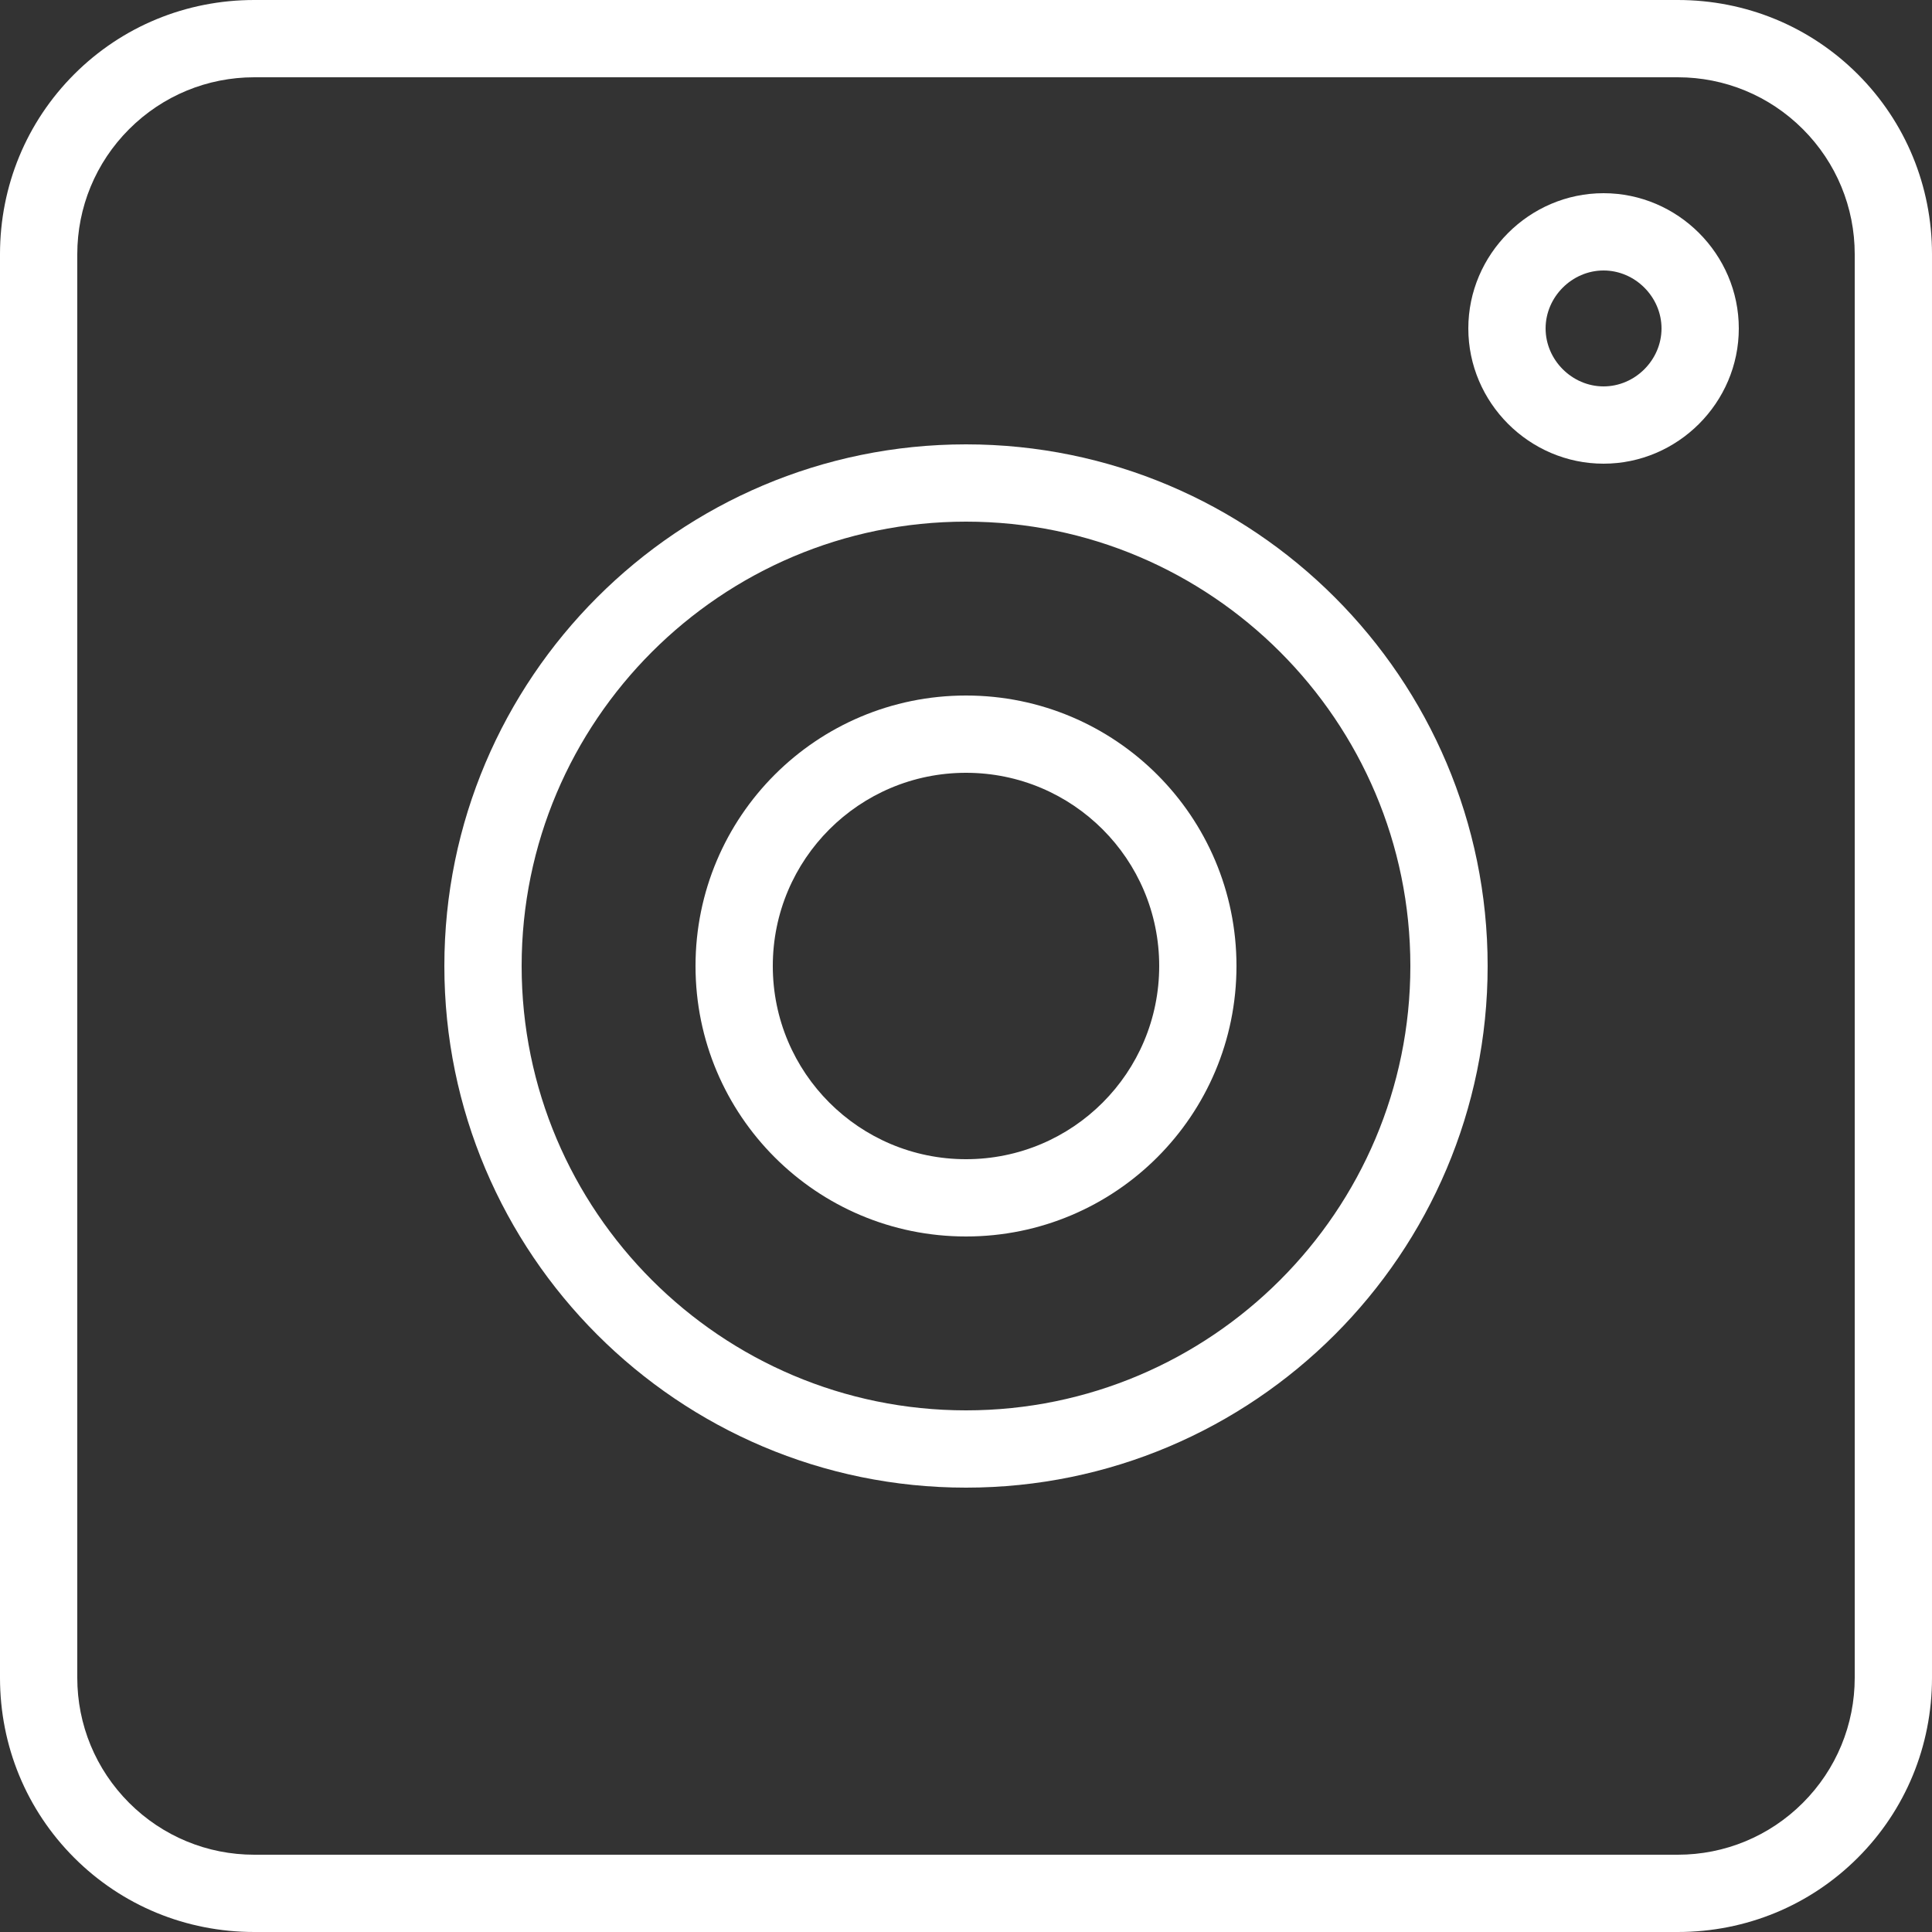 <?xml version="1.0" encoding="UTF-8" standalone="no"?><svg xmlns="http://www.w3.org/2000/svg" xmlns:xlink="http://www.w3.org/1999/xlink" fill="#ffffff" height="190" preserveAspectRatio="xMidYMid meet" version="1" viewBox="0.0 0.0 190.0 190.0" width="190" zoomAndPan="magnify"><rect x="0.0" y="0.0" width="190.0" height="190.0" fill="#333333" stroke="none"/><g id="change1_1"><path d="M182.7,7.3C178,2.6,171.7,0,165,0H25C18.3,0,12,2.6,7.3,7.3C2.6,12,0,18.3,0,25v140c0,6.7,2.6,13,7.3,17.7 c4.7,4.7,11,7.3,17.7,7.3h140c6.7,0,13-2.6,17.7-7.3c4.7-4.7,7.3-11,7.3-17.7V25C190,18.3,187.4,12,182.7,7.3z M182.4,165 c0,4.6-1.8,9-5.1,12.3c-3.3,3.3-7.7,5.1-12.3,5.1H25c-4.6,0-9-1.8-12.3-5.1c-3.3-3.3-5.1-7.7-5.1-12.3V25c0-4.6,1.8-9,5.1-12.3 C16,9.4,20.4,7.6,25,7.6h140c4.6,0,9,1.8,12.3,5.1c3.3,3.3,5.1,7.7,5.1,12.3V165z" fill="inherit"/><path d="M95,68.4c-14.7,0-26.6,11.9-26.6,26.6s11.9,26.6,26.6,26.6s26.6-11.9,26.6-26.6S109.7,68.4,95,68.4z M95,114 c-10.5,0-19-8.5-19-19s8.5-19,19-19s19,8.5,19,19S105.5,114,95,114z" fill="inherit"/><path d="M95,43.7c-28.3,0-51.3,23-51.3,51.3s23,51.3,51.3,51.3s51.3-23,51.3-51.3S123.3,43.7,95,43.7z M95,138.7 c-24.1,0-43.7-19.6-43.7-43.7S70.9,51.3,95,51.3s43.7,19.6,43.7,43.7S119.1,138.7,95,138.7z" fill="inherit"/><path d="M157.7,19c-7.3,0-13.3,6-13.3,13.3s6,13.3,13.3,13.3s13.3-6,13.3-13.3S165,19,157.7,19z M157.7,38c-3.1,0-5.7-2.6-5.7-5.7 s2.6-5.7,5.7-5.7c3.1,0,5.7,2.6,5.7,5.7S160.8,38,157.7,38z" fill="inherit"/></g></svg>